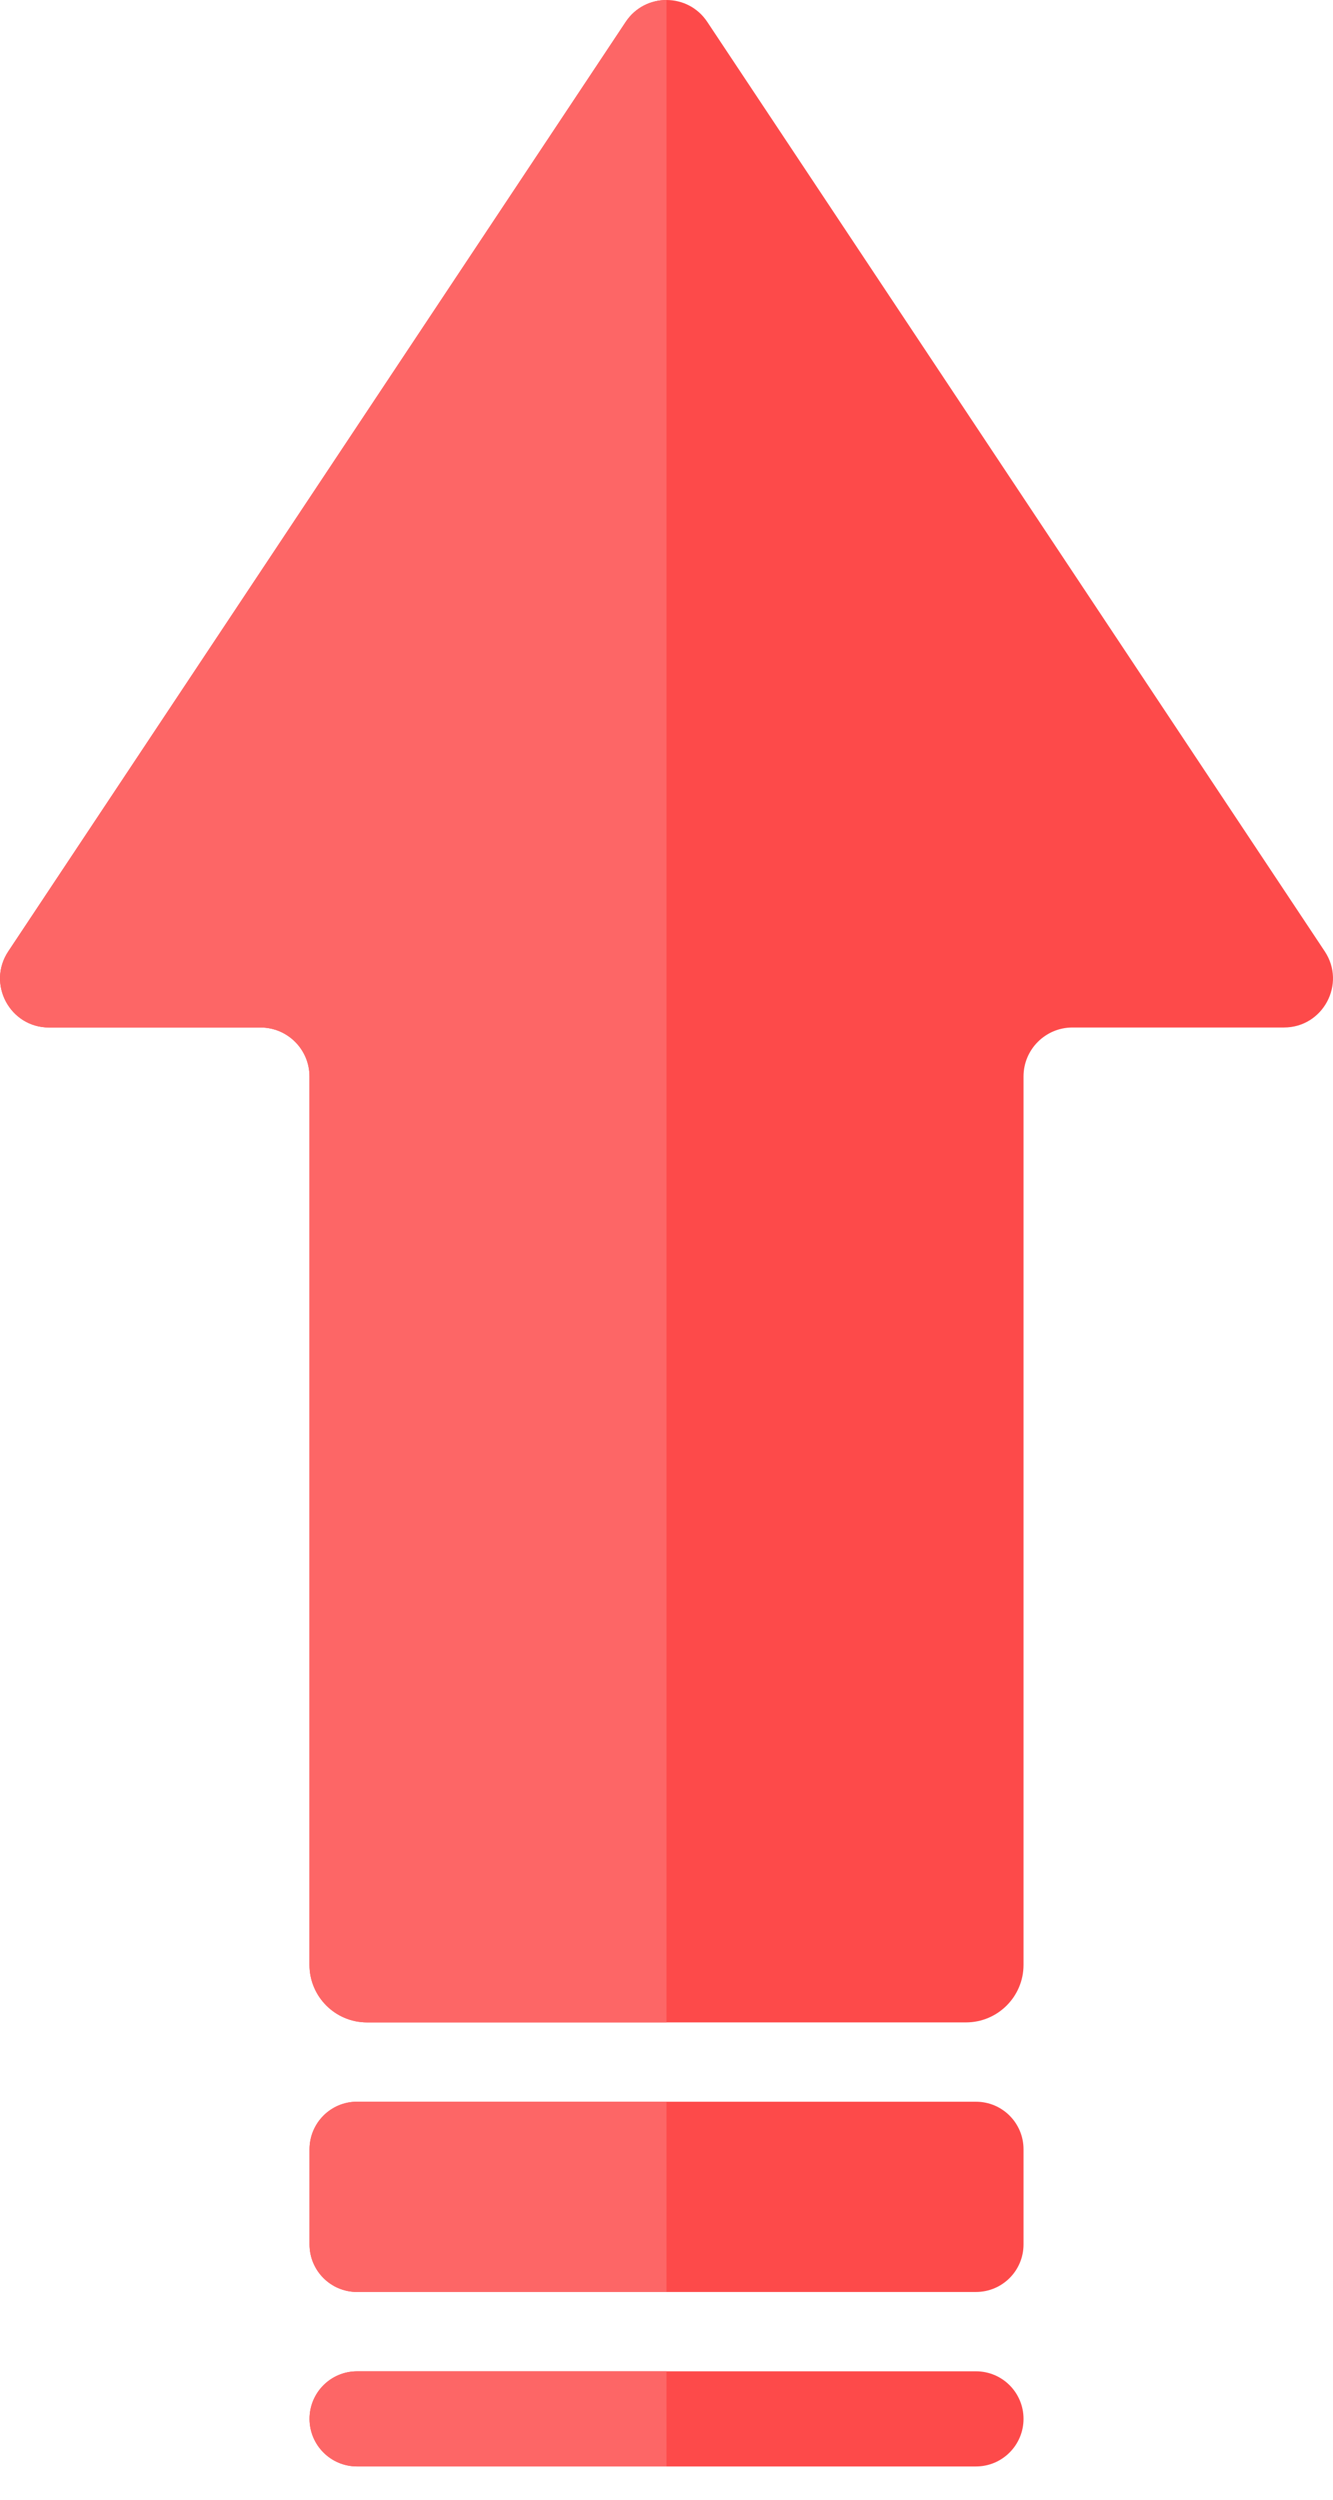 <svg xmlns="http://www.w3.org/2000/svg" fill="none" viewBox="0 0 24 45" height="45" width="24">
<path fill="#FD4A4A" d="M23.117 18.497H19.309C18.823 18.497 18.428 18.892 18.428 19.378V35.372C18.428 35.943 17.964 36.407 17.392 36.407H6.608C6.036 36.407 5.572 35.943 5.572 35.372V19.378C5.572 18.892 5.177 18.497 4.691 18.497H0.883C0.18 18.497 -0.24 17.713 0.149 17.127L11.266 0.394C11.615 -0.131 12.385 -0.131 12.734 0.394L23.852 17.127C24.24 17.713 23.82 18.497 23.117 18.497ZM17.572 37.835H6.429C5.956 37.835 5.573 38.218 5.573 38.691V40.404C5.573 40.877 5.956 41.26 6.429 41.26H17.572C18.045 41.26 18.428 40.877 18.428 40.404V38.691C18.428 38.218 18.045 37.835 17.572 37.835ZM17.572 42.688H6.429C5.956 42.688 5.573 43.071 5.573 43.544C5.573 44.017 5.956 44.401 6.429 44.401H17.572C18.045 44.401 18.428 44.017 18.428 43.544C18.428 43.071 18.045 42.688 17.572 42.688Z" clip-rule="evenodd" fill-rule="evenodd"></path>
<path fill="#FD6666" d="M6.429 37.834H12V41.26H6.429C5.956 41.26 5.573 40.877 5.573 40.404V38.691C5.573 38.218 5.956 37.834 6.429 37.834ZM0.883 18.497H4.691C5.177 18.497 5.572 18.891 5.572 19.378V35.371C5.572 35.943 6.036 36.407 6.608 36.407H12V0C11.72 0 11.44 0.131 11.266 0.393L0.149 17.127C-0.24 17.713 0.18 18.497 0.883 18.497V18.497ZM12 42.688H6.429C5.956 42.688 5.573 43.071 5.573 43.544C5.573 44.017 5.956 44.4 6.429 44.4H12V42.688Z" clip-rule="evenodd" fill-rule="evenodd"></path>
</svg>
